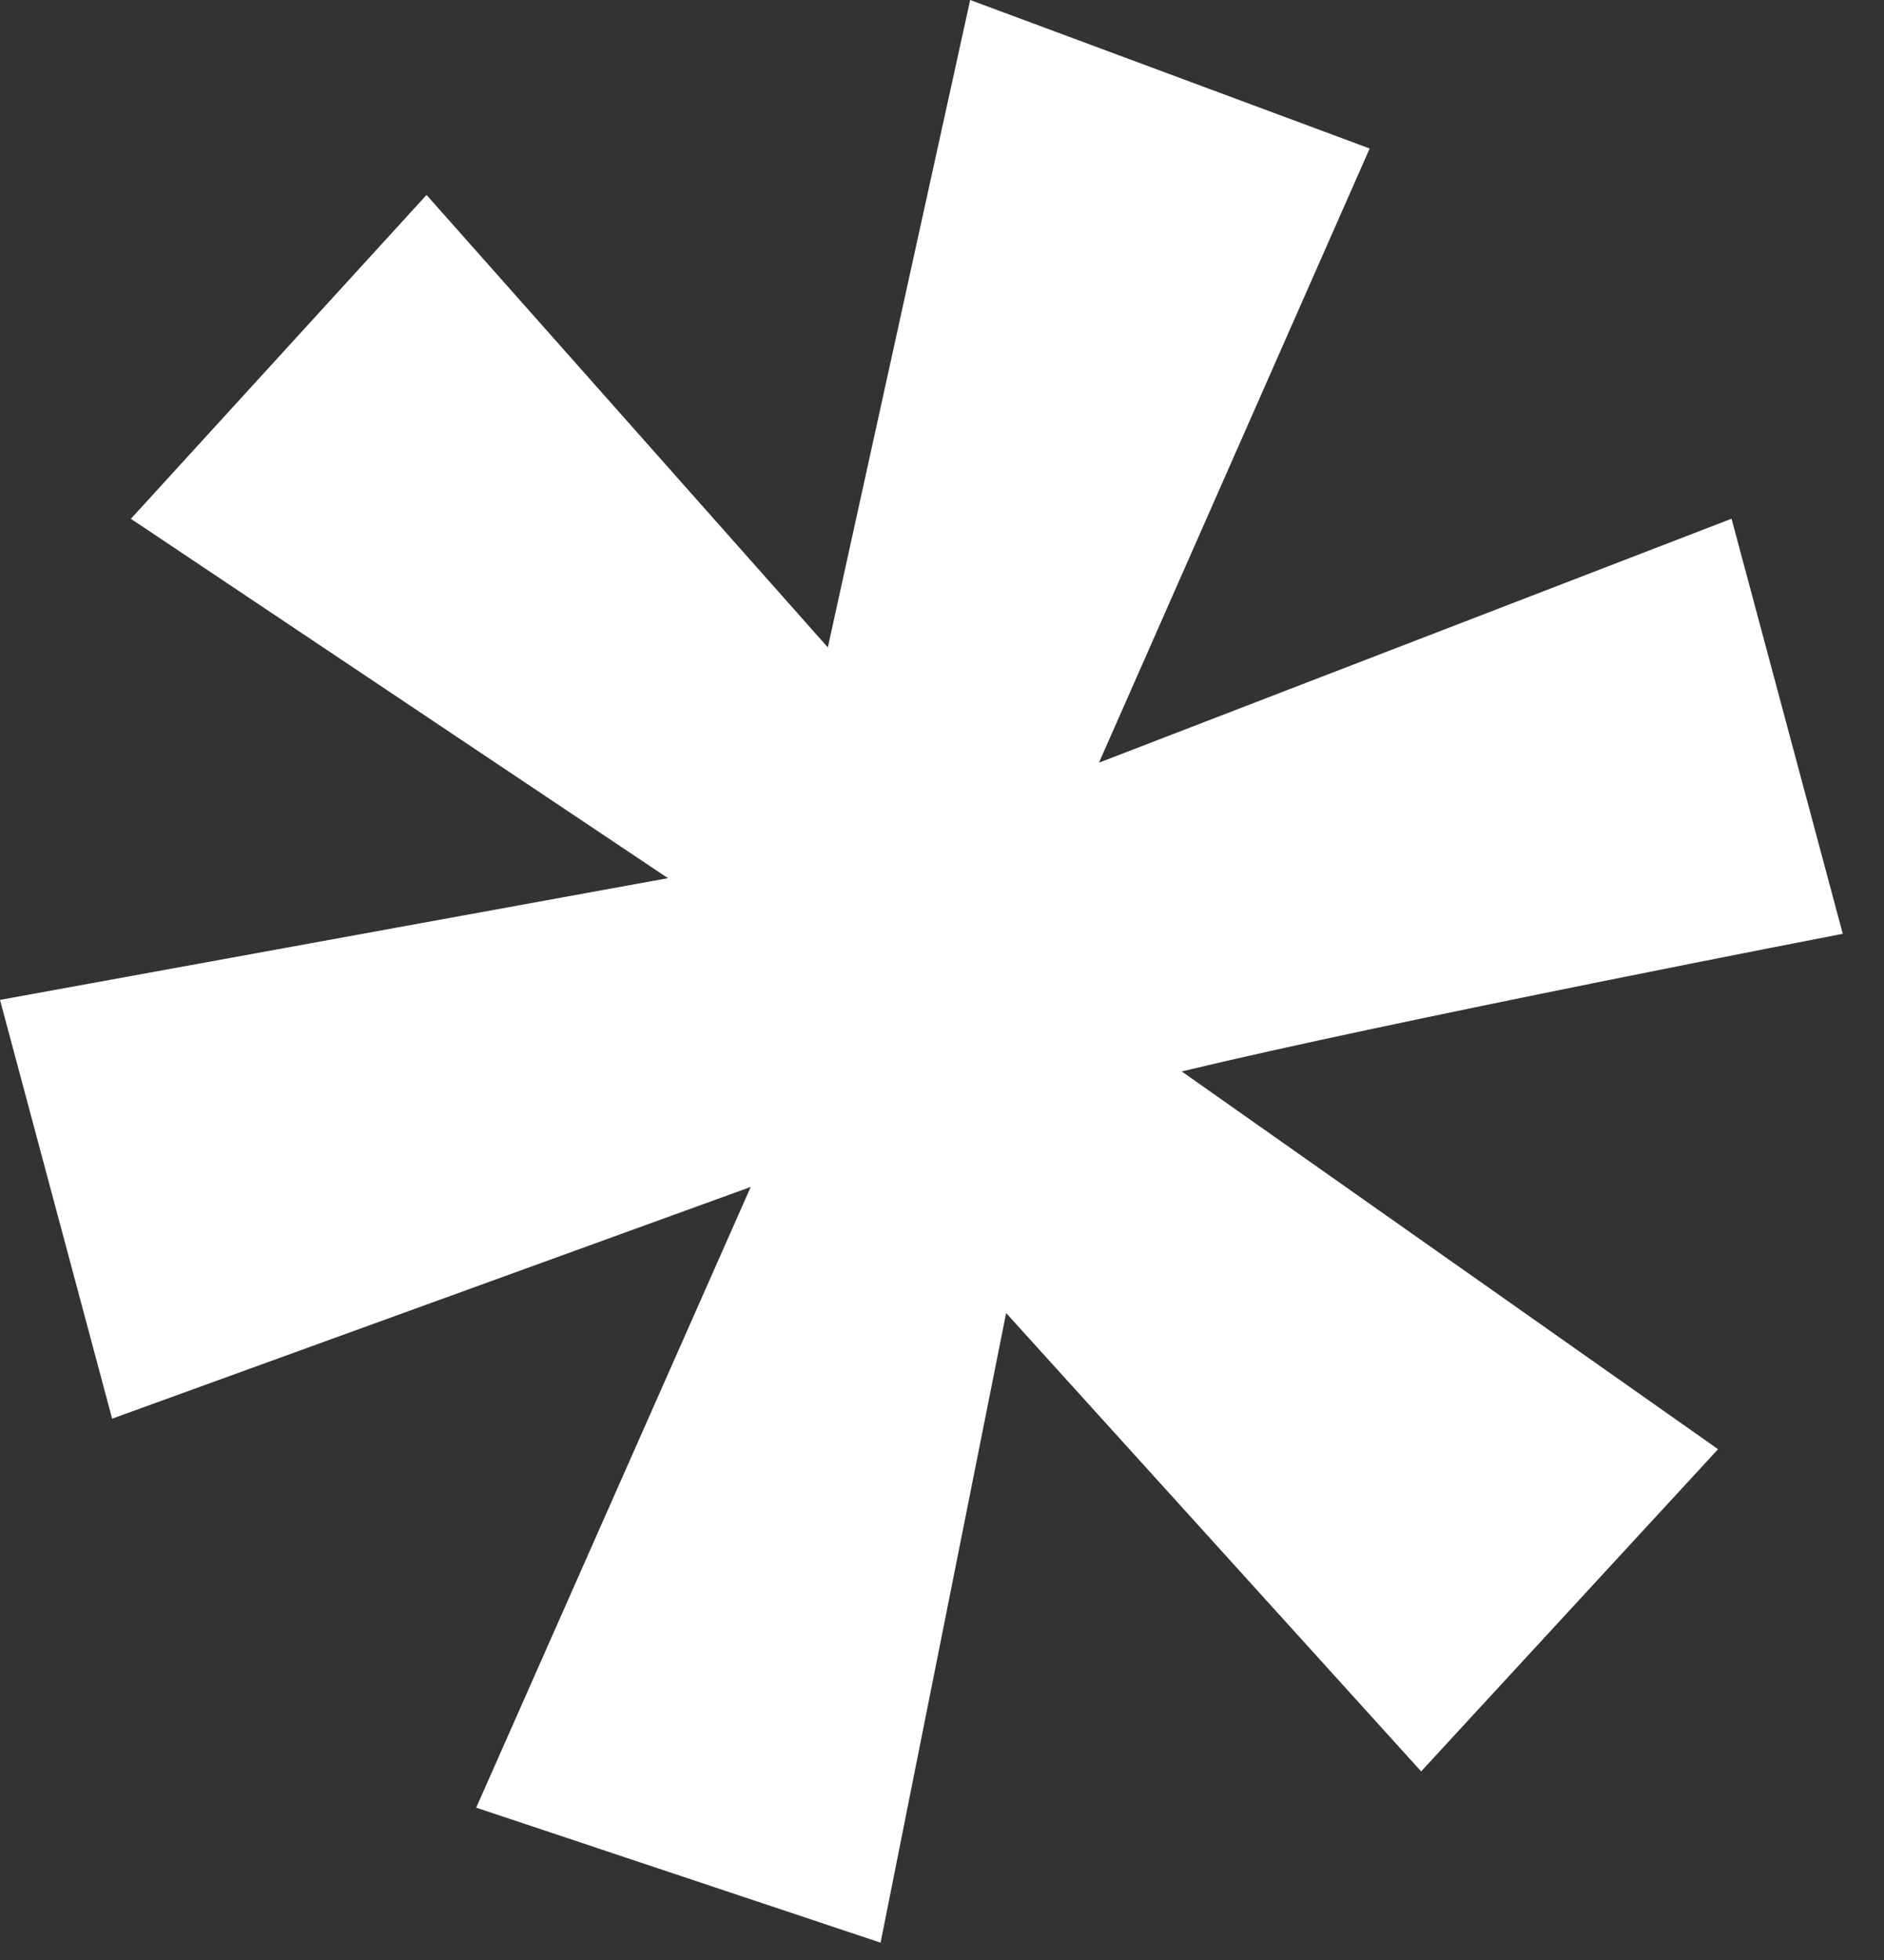 <svg width="25" height="26" viewBox="0 0 25 26" fill="none" xmlns="http://www.w3.org/2000/svg">
<rect x="0" y="0" width="25" height="26" fill="#333333" stroke="none"/>
<path d="M1.488 18.819L9.962 15.745L6.319 23.979L11.685 25.77L13.351 17.418L18.858 23.498L22.798 19.224L15.681 14.213C18.452 13.545 24.453 12.387 24.453 12.387L22.977 6.881L14.583 10.117L18.175 1.97L12.874 0L10.985 8.588L5.66 2.586L1.737 6.882L8.864 11.649L-0 13.264L1.488 18.819Z" fill="white"/>
</svg>
